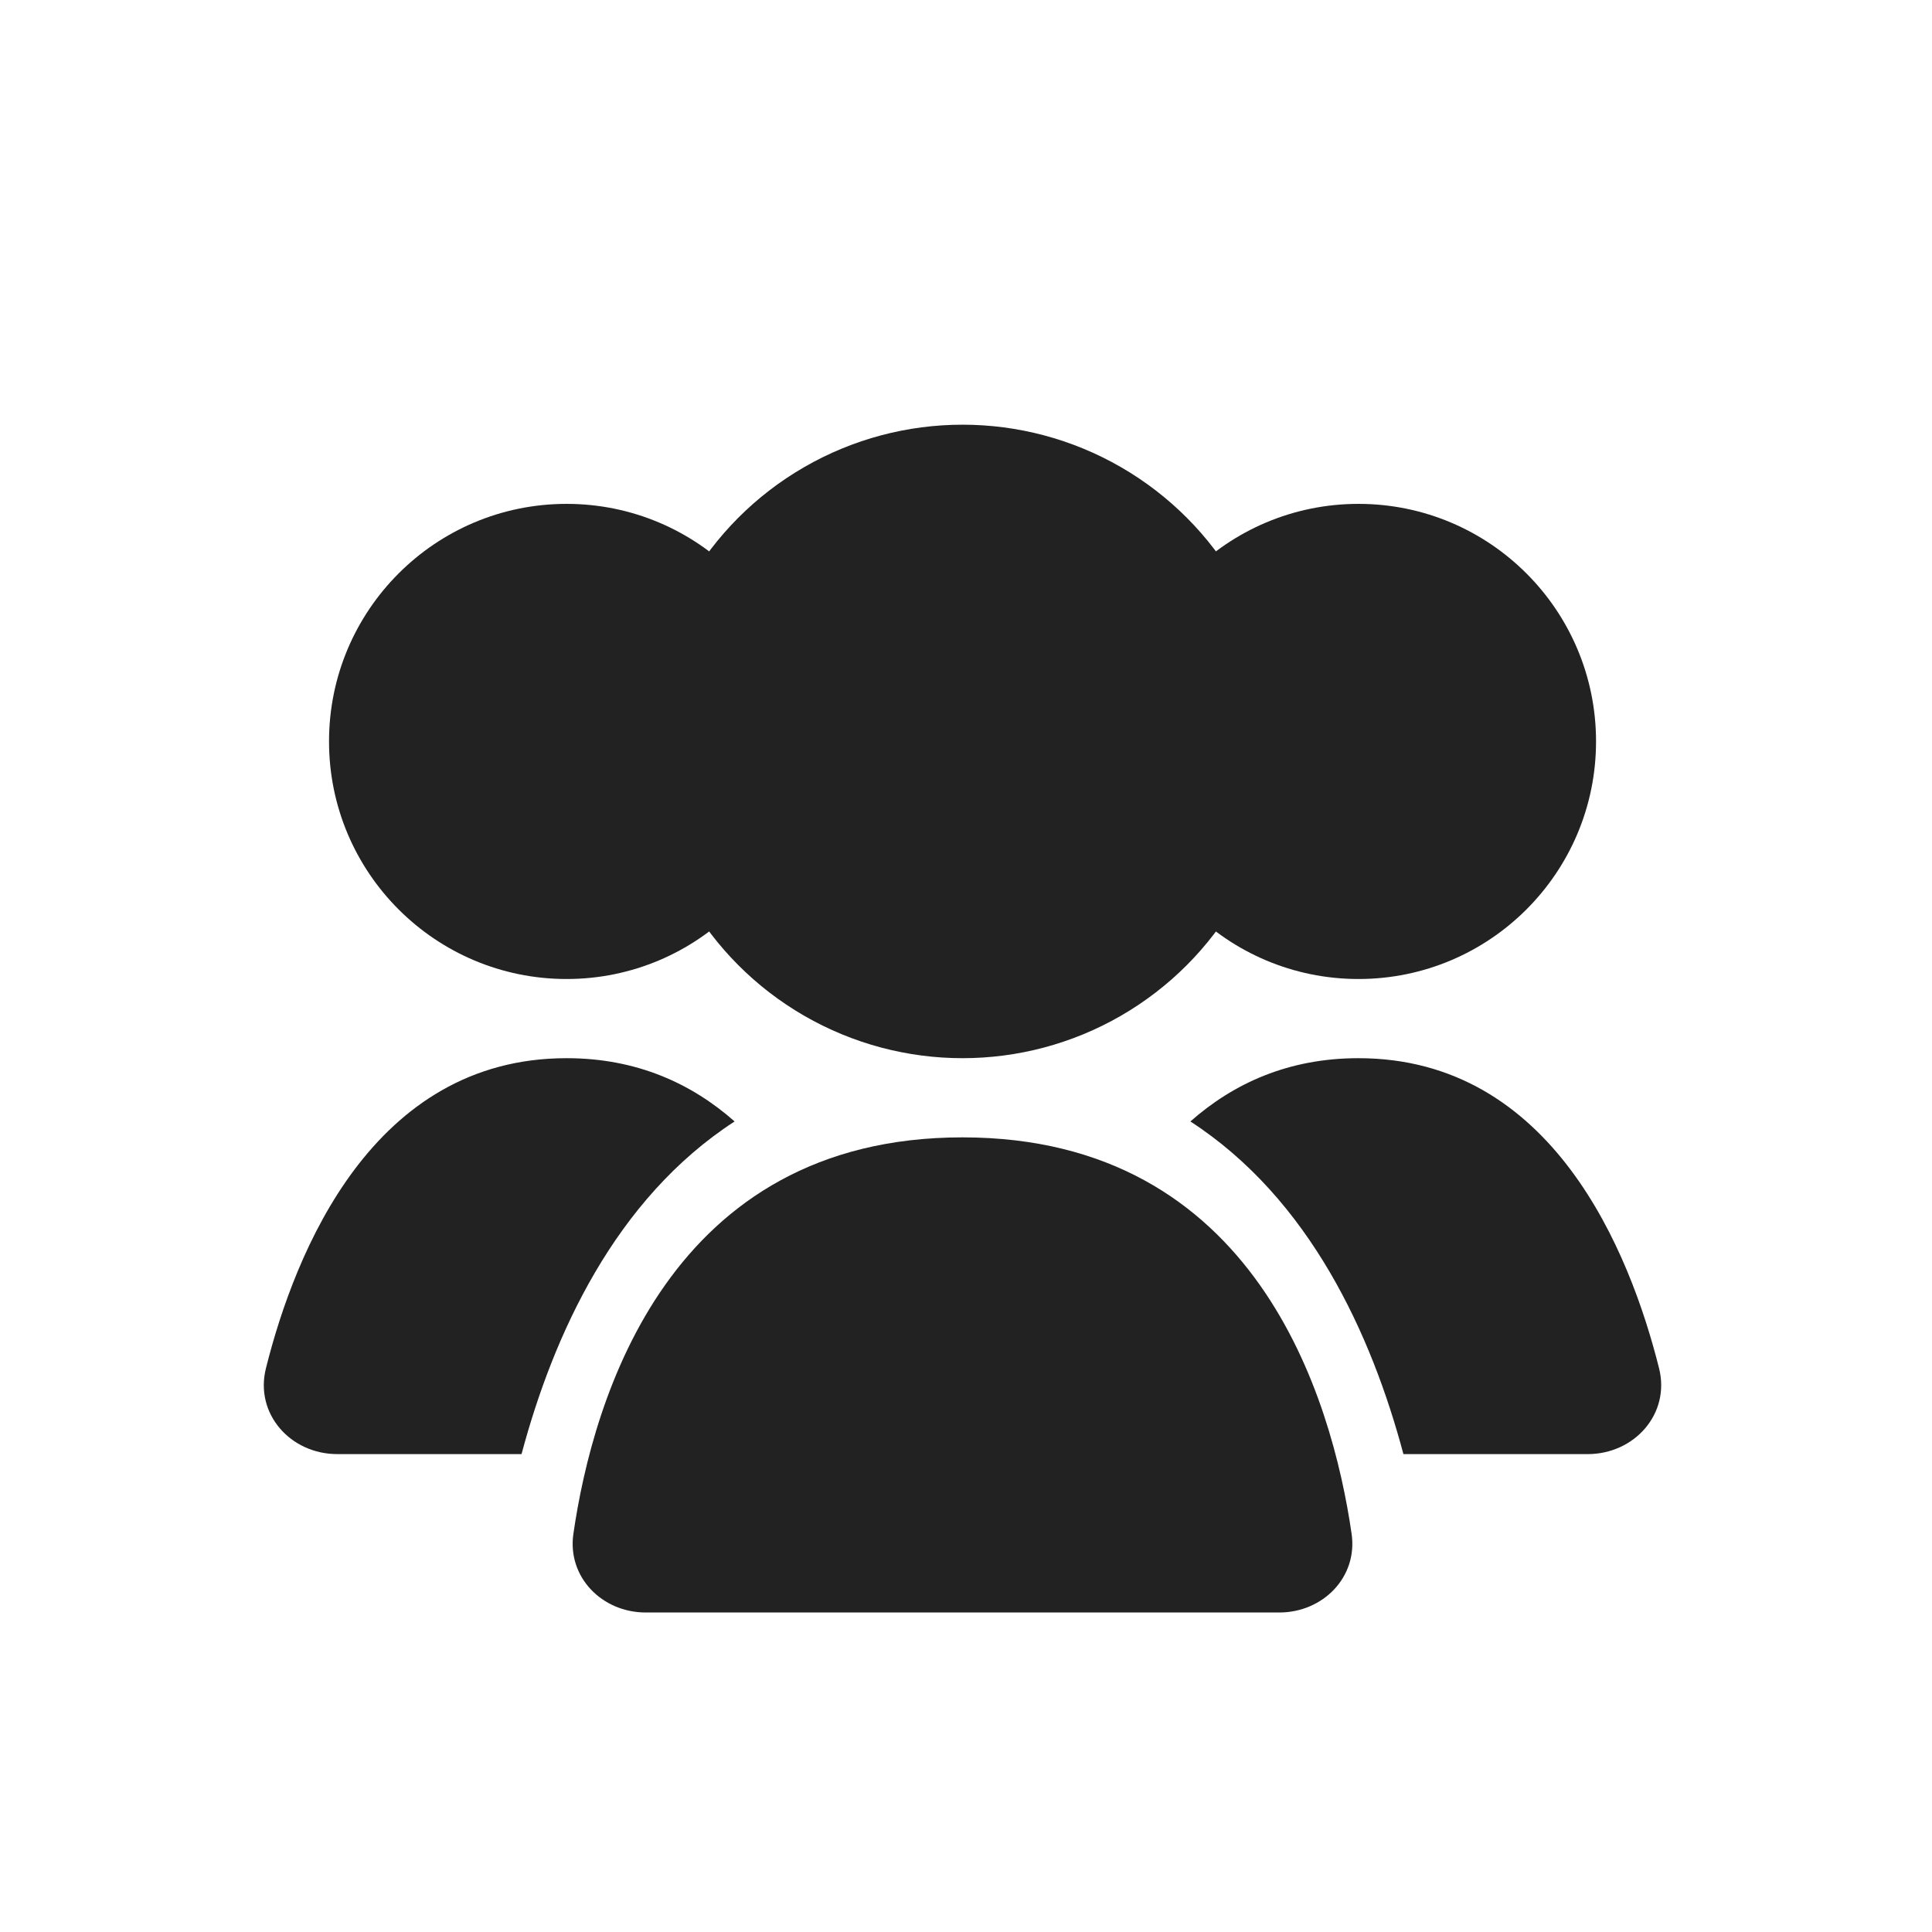 <svg width="56" height="56" viewBox="0 0 56 56" fill="none" xmlns="http://www.w3.org/2000/svg">
<circle cx="27.9" cy="21.491" r="9.181" fill="#222222"/>
<circle cx="39.376" cy="21.491" r="6.886" fill="#222222"/>
<circle cx="16.423" cy="21.491" r="6.886" fill="#222222"/>
<path fill-rule="evenodd" clip-rule="evenodd" d="M40.679 42.148H46.019C47.377 42.148 48.419 40.978 48.089 39.661C47.243 36.286 44.993 30.672 39.374 30.672C37.341 30.672 35.748 31.407 34.504 32.506C37.965 34.751 39.754 38.683 40.679 42.148Z" fill="#222222"/>
<path fill-rule="evenodd" clip-rule="evenodd" d="M21.293 32.506C20.049 31.407 18.456 30.672 16.422 30.672C10.803 30.672 8.553 36.286 7.708 39.661C7.378 40.978 8.419 42.148 9.777 42.148H15.117C16.043 38.683 17.832 34.751 21.293 32.506Z" fill="#222222"/>
<path d="M27.898 32.967C36.411 32.967 38.609 40.544 39.177 44.458C39.359 45.712 38.347 46.739 37.08 46.739H18.717C17.45 46.739 16.438 45.712 16.62 44.458C17.187 40.544 19.386 32.967 27.898 32.967Z" fill="#222222"/>
</svg>
